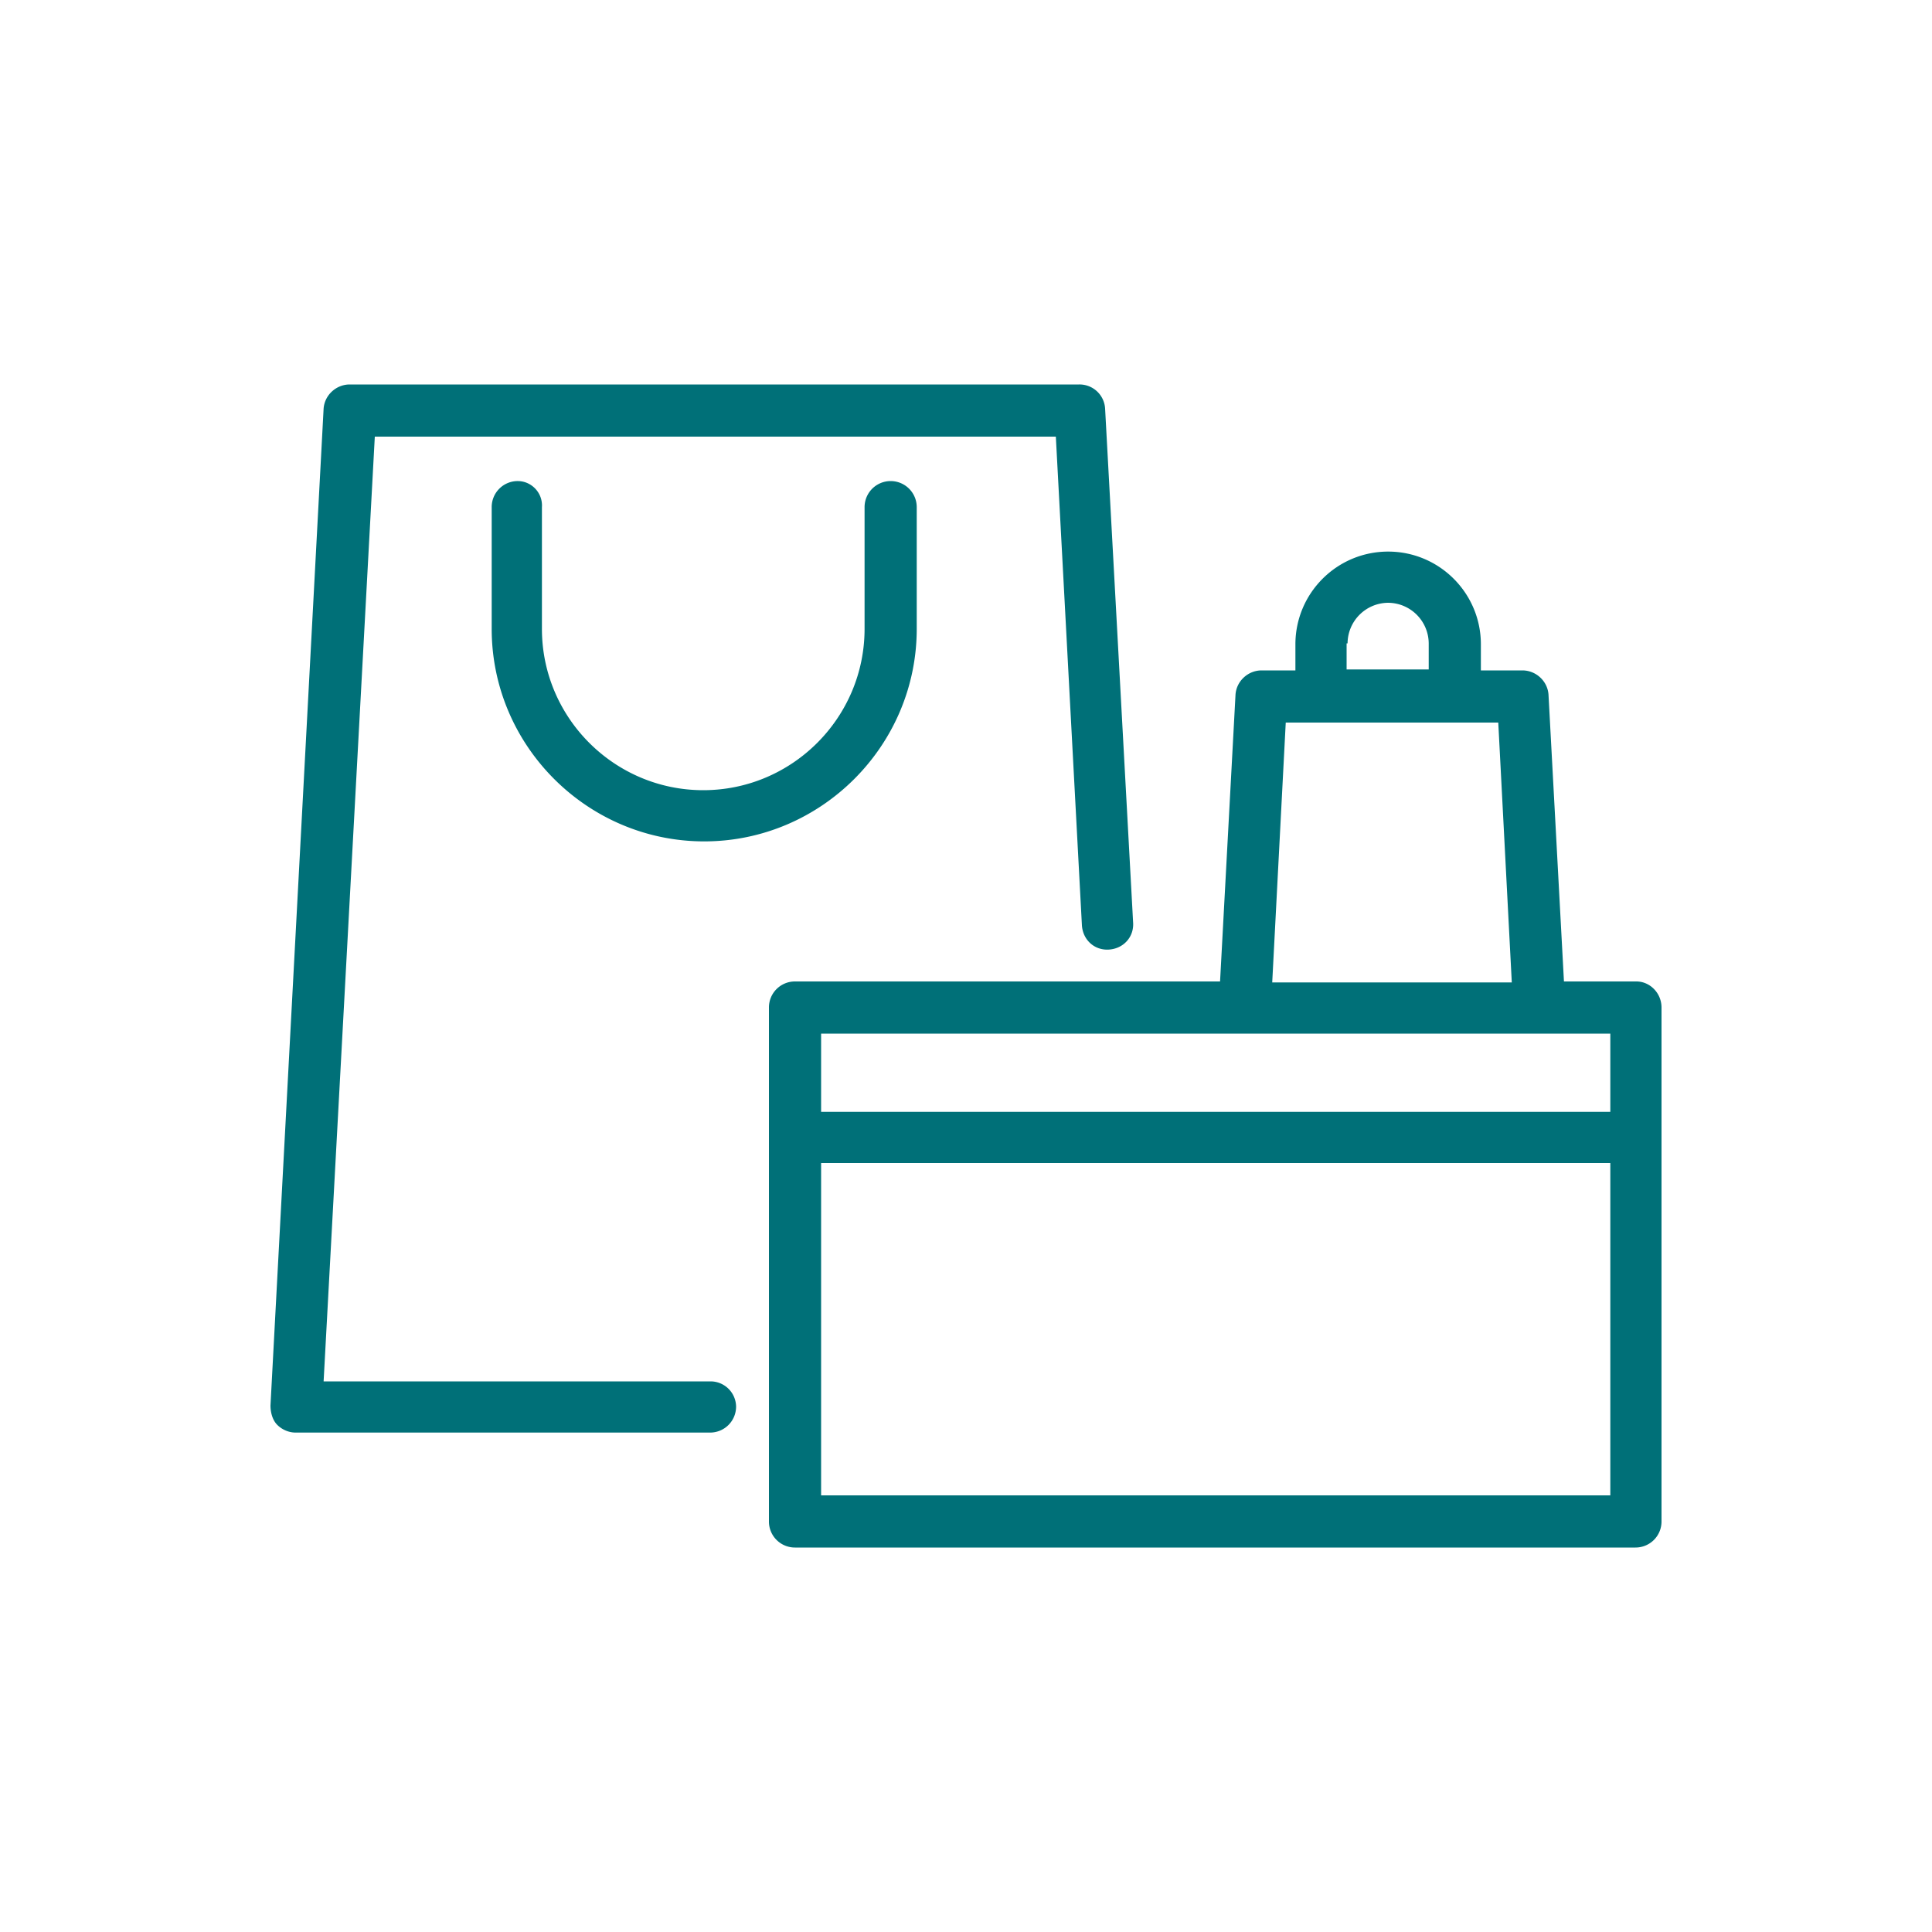 <svg xmlns="http://www.w3.org/2000/svg" viewBox="0 0 200 200" fill="#007078"><path d="M73.6 143H33.5l5.3-97.8h70.5l2.7 50.6c.1 1.5 1.3 2.6 2.8 2.5s2.6-1.3 2.5-2.8l-2.9-53.2a2.65 2.65 0 0 0-2.7-2.5H36.2c-1.4 0-2.6 1.1-2.7 2.5L28 145.5c0 .7.2 1.5.7 2s1.2.8 1.9.8h42.9a2.69 2.69 0 0 0 2.7-2.7 2.65 2.65 0 0 0-2.6-2.6h0zm-20-93.2a2.69 2.69 0 0 0-2.7 2.7v12.6c0 12.1 9.9 22 22 22s22-9.9 22-22V52.5a2.7 2.7 0 1 0-5.4 0v12.6c0 9.2-7.5 16.7-16.7 16.7s-16.7-7.5-16.7-16.7V52.5c.1-1.5-1.1-2.7-2.5-2.7h0zm115.8 51.8h-7.5l-1.6-29.7c-.1-1.4-1.3-2.5-2.7-2.5h-4.3v-2.7c0-5.3-4.3-9.6-9.6-9.6s-9.6 4.3-9.6 9.6v2.7h-3.5c-1.4 0-2.6 1.1-2.7 2.5l-1.6 29.7h-44a2.69 2.69 0 0 0-2.7 2.7v53.2a2.69 2.69 0 0 0 2.7 2.7h87a2.69 2.69 0 0 0 2.7-2.7v-53.2c0-1.5-1.2-2.7-2.6-2.7h0zm-29.9-35a4.23 4.23 0 0 1 4.2-4.2 4.23 4.23 0 0 1 4.2 4.2v2.7h-8.5v-2.7zm-6.4 8.2h22l1.4 26.9h-24.8l1.4-26.9zm33.6 32.2v8.1H85V107h81.7zM85 154.8v-34.4h81.7v34.4H85zm0 0"/></svg>
